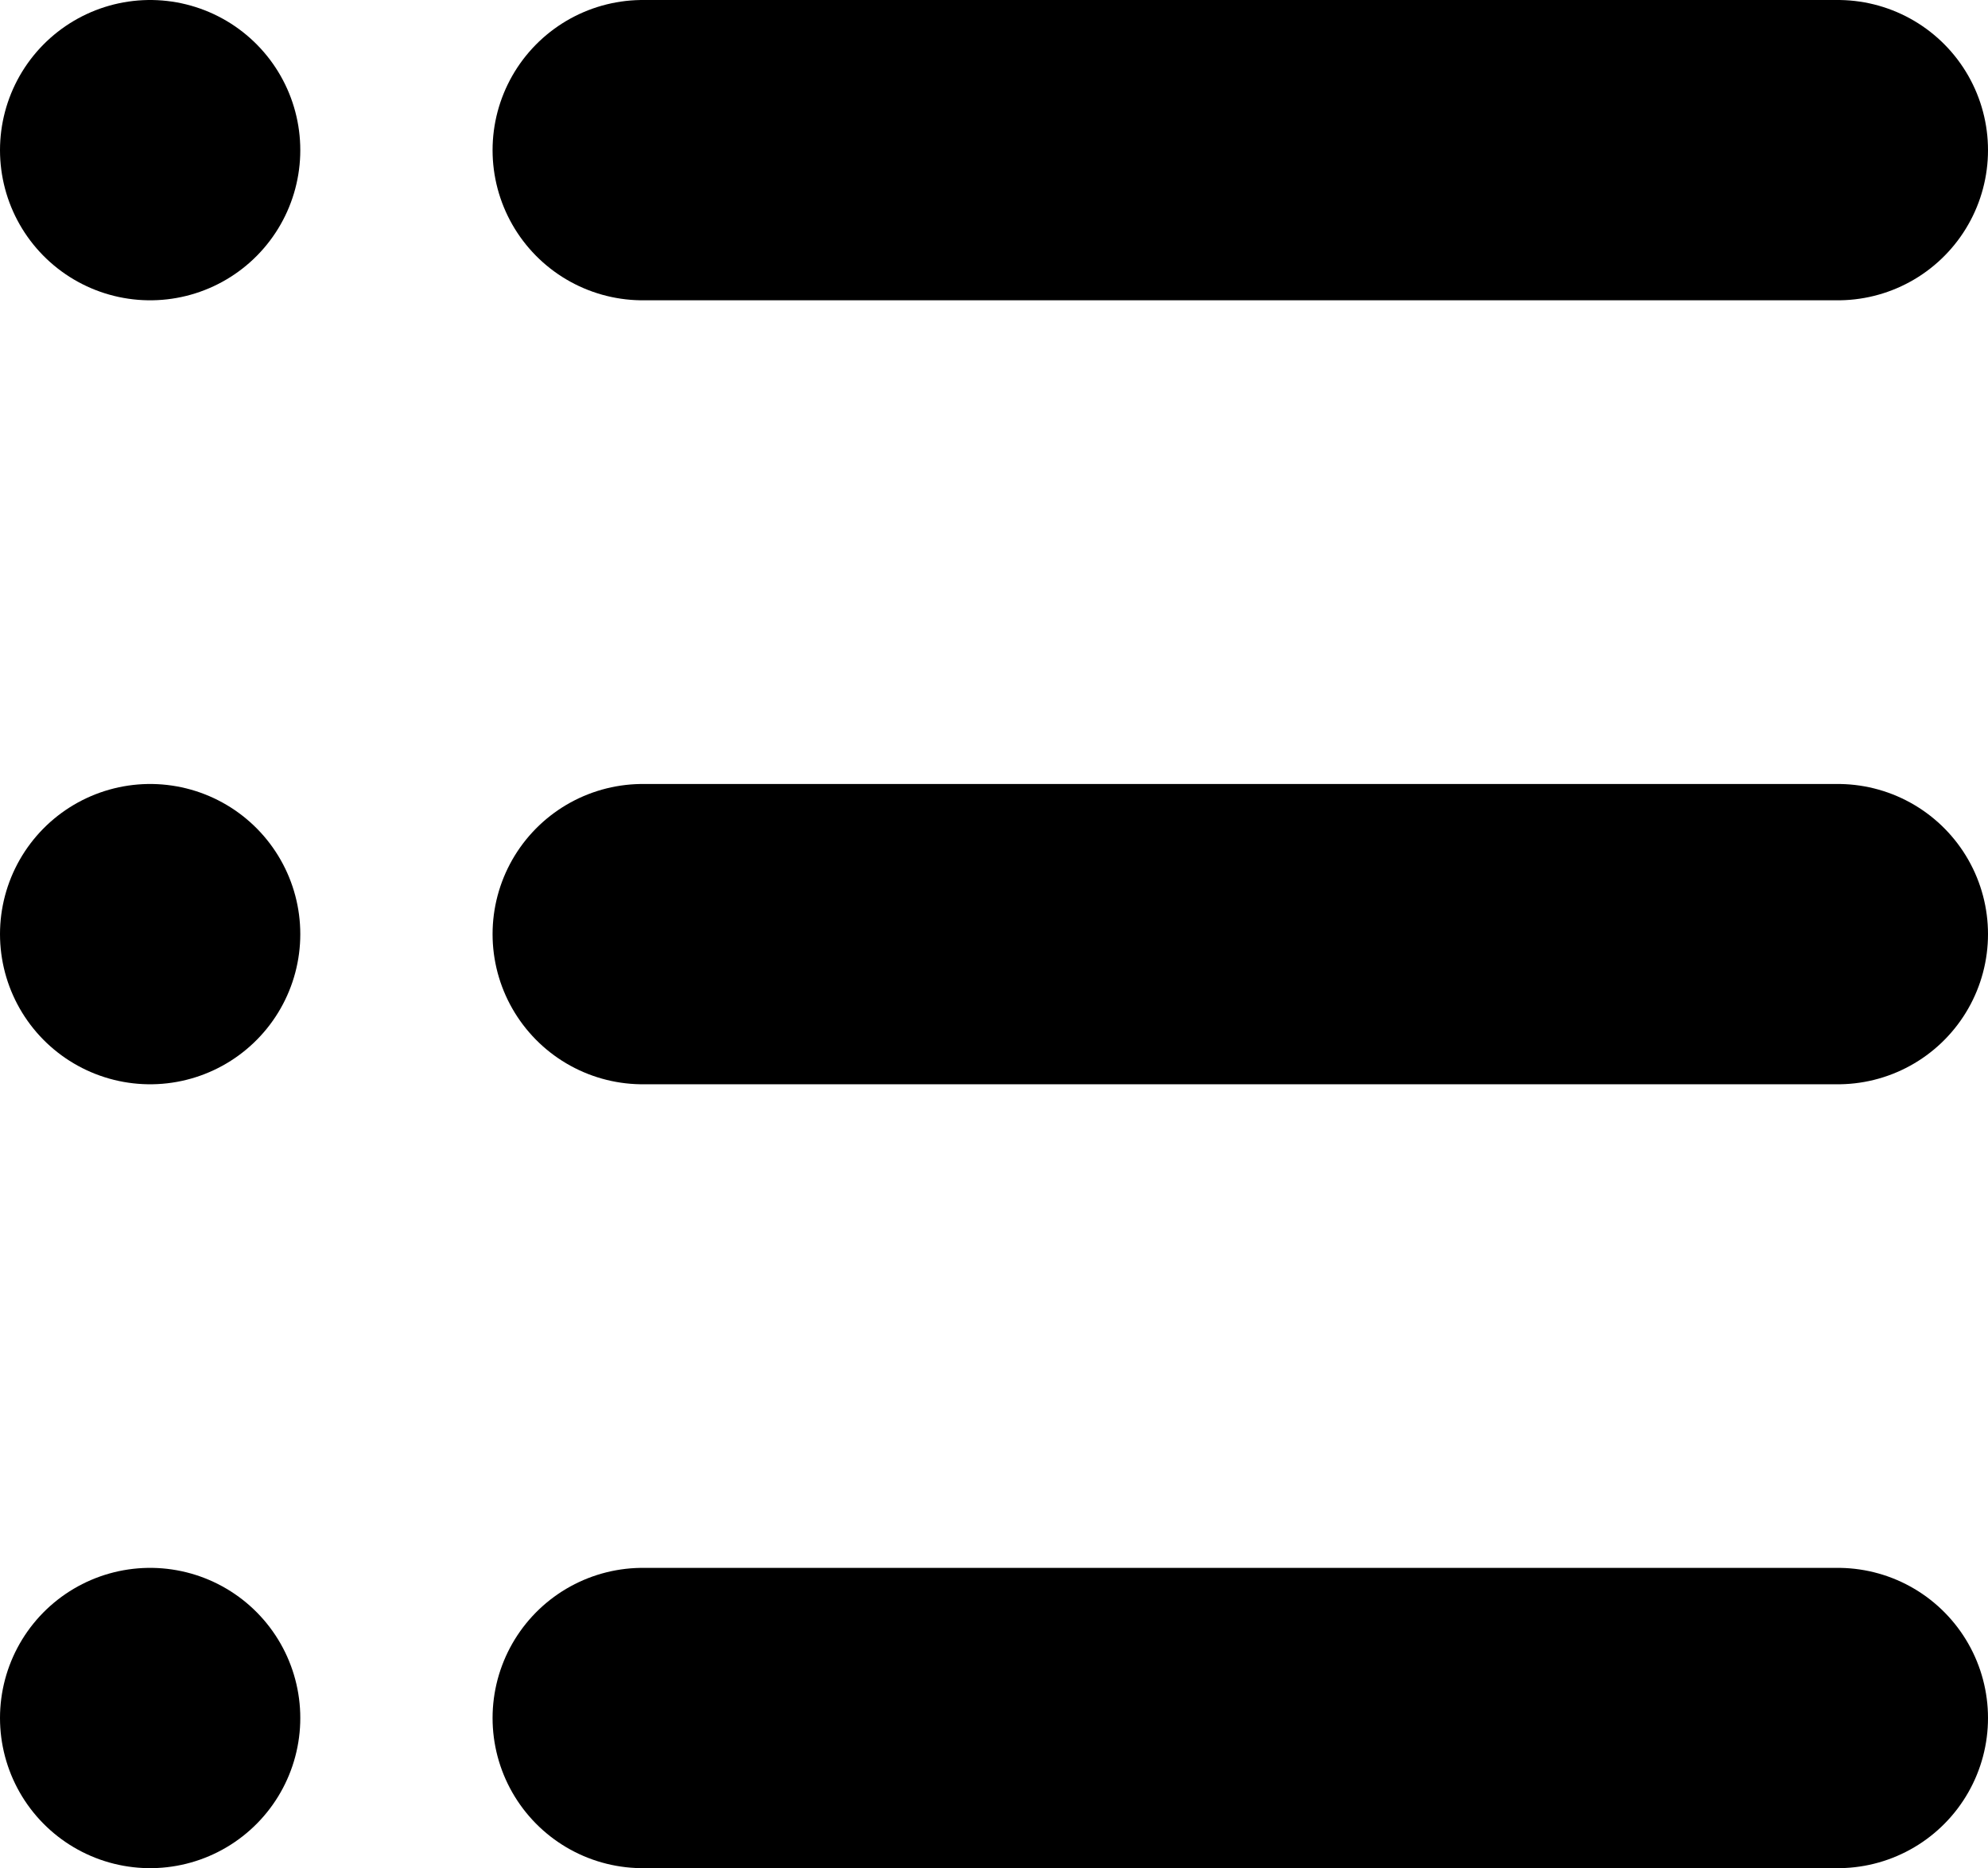 <svg xmlns="http://www.w3.org/2000/svg" width="19.861" height="18.663" viewBox="0 0 19.861 18.663">
  <g id="list-icon" transform="translate(-3 -7.5)">
    <path id="Path_153884" data-name="Path 153884" d="M12,9H23.94" transform="translate(-2.579)" fill="none" stroke="#000" stroke-linecap="round" stroke-linejoin="round" stroke-width="3"/>
    <path id="Path_153885" data-name="Path 153885" d="M12,18H23.94" transform="translate(-2.579 -1.168)" fill="none" stroke="#000" stroke-linecap="round" stroke-linejoin="round" stroke-width="3"/>
    <path id="Path_153886" data-name="Path 153886" d="M12,27H23.94" transform="translate(-2.579 -2.337)" fill="none" stroke="#000" stroke-linecap="round" stroke-linejoin="round" stroke-width="3"/>
    <path id="Path_153887" data-name="Path 153887" d="M4.5,9h0" fill="none" stroke="#000" stroke-linecap="round" stroke-linejoin="round" stroke-width="3"/>
    <path id="Path_153888" data-name="Path 153888" d="M4.5,18h0" transform="translate(0 -1.168)" fill="none" stroke="#000" stroke-linecap="round" stroke-linejoin="round" stroke-width="3"/>
    <path id="Path_153889" data-name="Path 153889" d="M4.5,27h0" transform="translate(0 -2.337)" fill="none" stroke="#000" stroke-linecap="round" stroke-linejoin="round" stroke-width="3"/>
  </g>
</svg>
